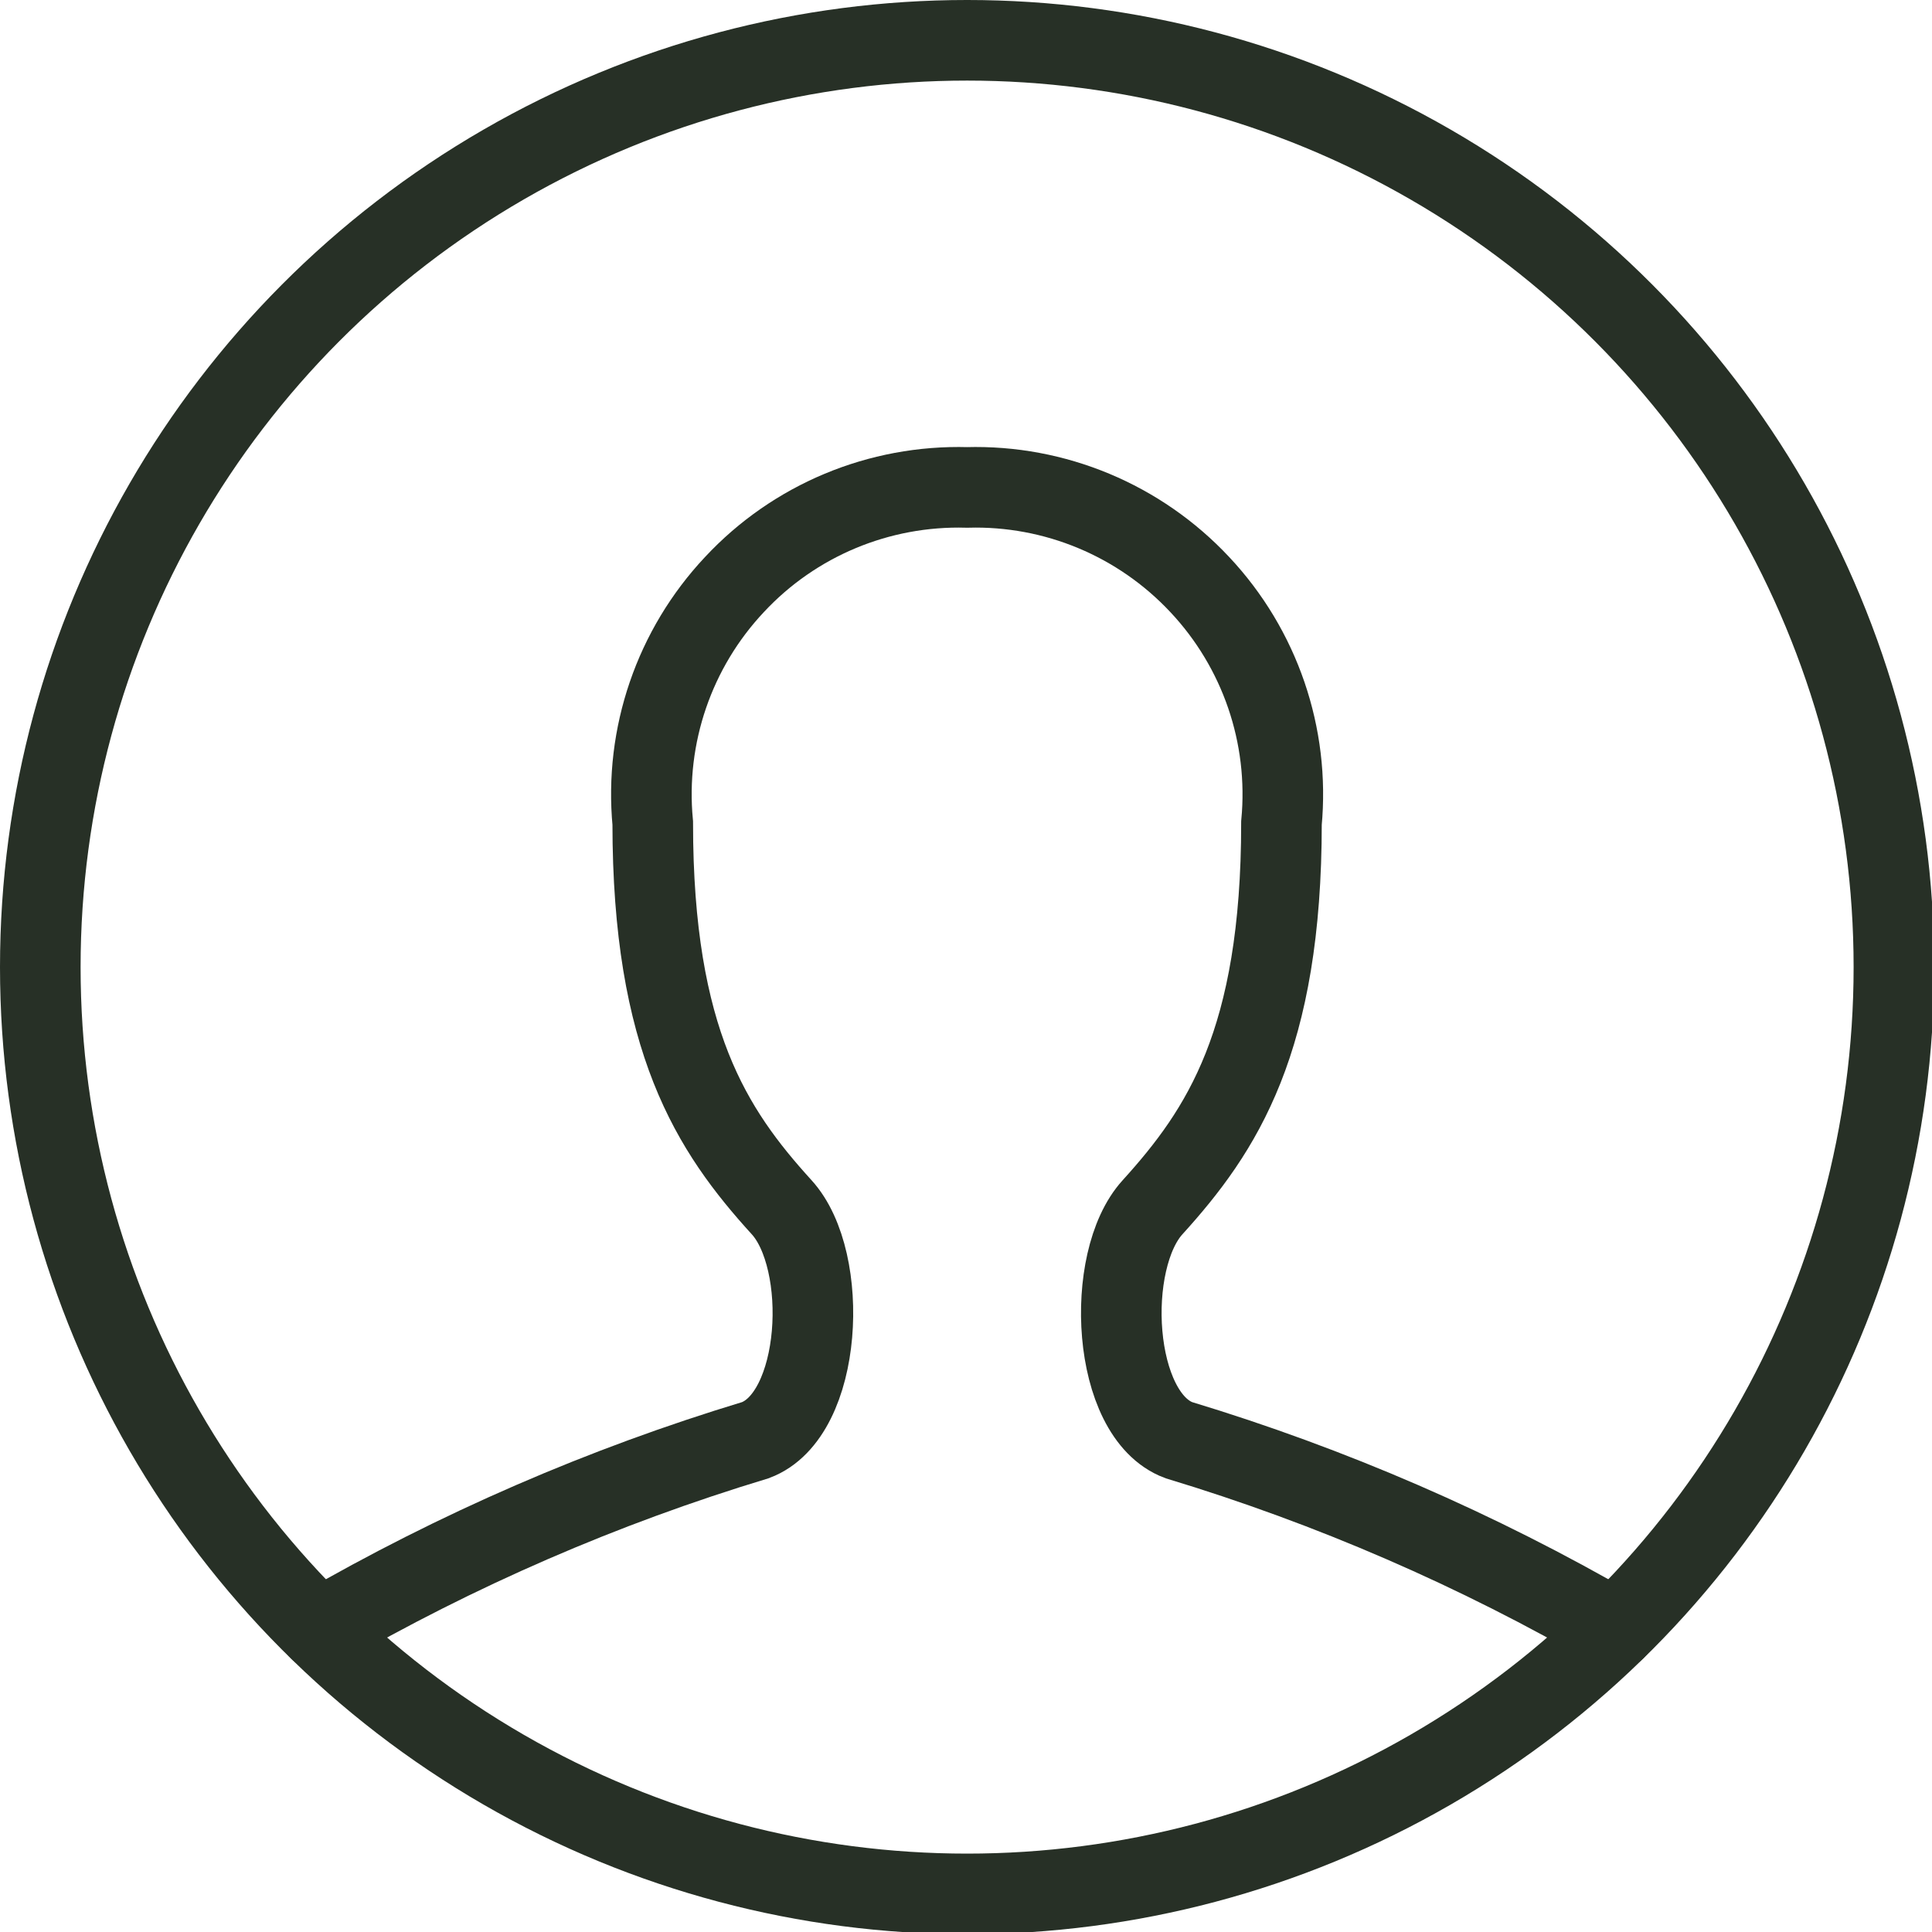 <?xml version="1.0" encoding="utf-8"?>
<svg xmlns="http://www.w3.org/2000/svg" fill="none" height="100%" overflow="visible" preserveAspectRatio="none" style="display: block;" viewBox="0 0 7 7" width="100%">
<g id="[]">
<path clip-rule="evenodd" d="M0.146 3.504C0.146 4.704 0.786 5.812 1.825 6.412C2.864 7.012 4.144 7.012 5.183 6.412C6.222 5.812 6.862 4.704 6.862 3.504C6.862 2.304 6.222 1.196 5.183 0.596C4.144 -0.004 2.864 -0.004 1.825 0.596C0.786 1.196 0.146 2.304 0.146 3.504Z" fill-rule="evenodd" id="color" stroke="#273026" stroke-linecap="round" stroke-width="0.292"/>
<path d="M1.156 5.904C1.655 5.615 2.185 5.385 2.737 5.218C2.981 5.127 3.008 4.567 2.832 4.374C2.579 4.096 2.365 3.77 2.365 2.982C2.335 2.665 2.443 2.35 2.661 2.118C2.878 1.885 3.185 1.757 3.504 1.766C3.822 1.757 4.129 1.885 4.347 2.118C4.565 2.35 4.673 2.665 4.643 2.982C4.643 3.771 4.428 4.096 4.176 4.374C4 4.567 4.027 5.127 4.271 5.218C4.823 5.385 5.353 5.615 5.852 5.904" id="color_2" stroke="#273026" stroke-linecap="round" stroke-width="0.292"/>
</g>
</svg>